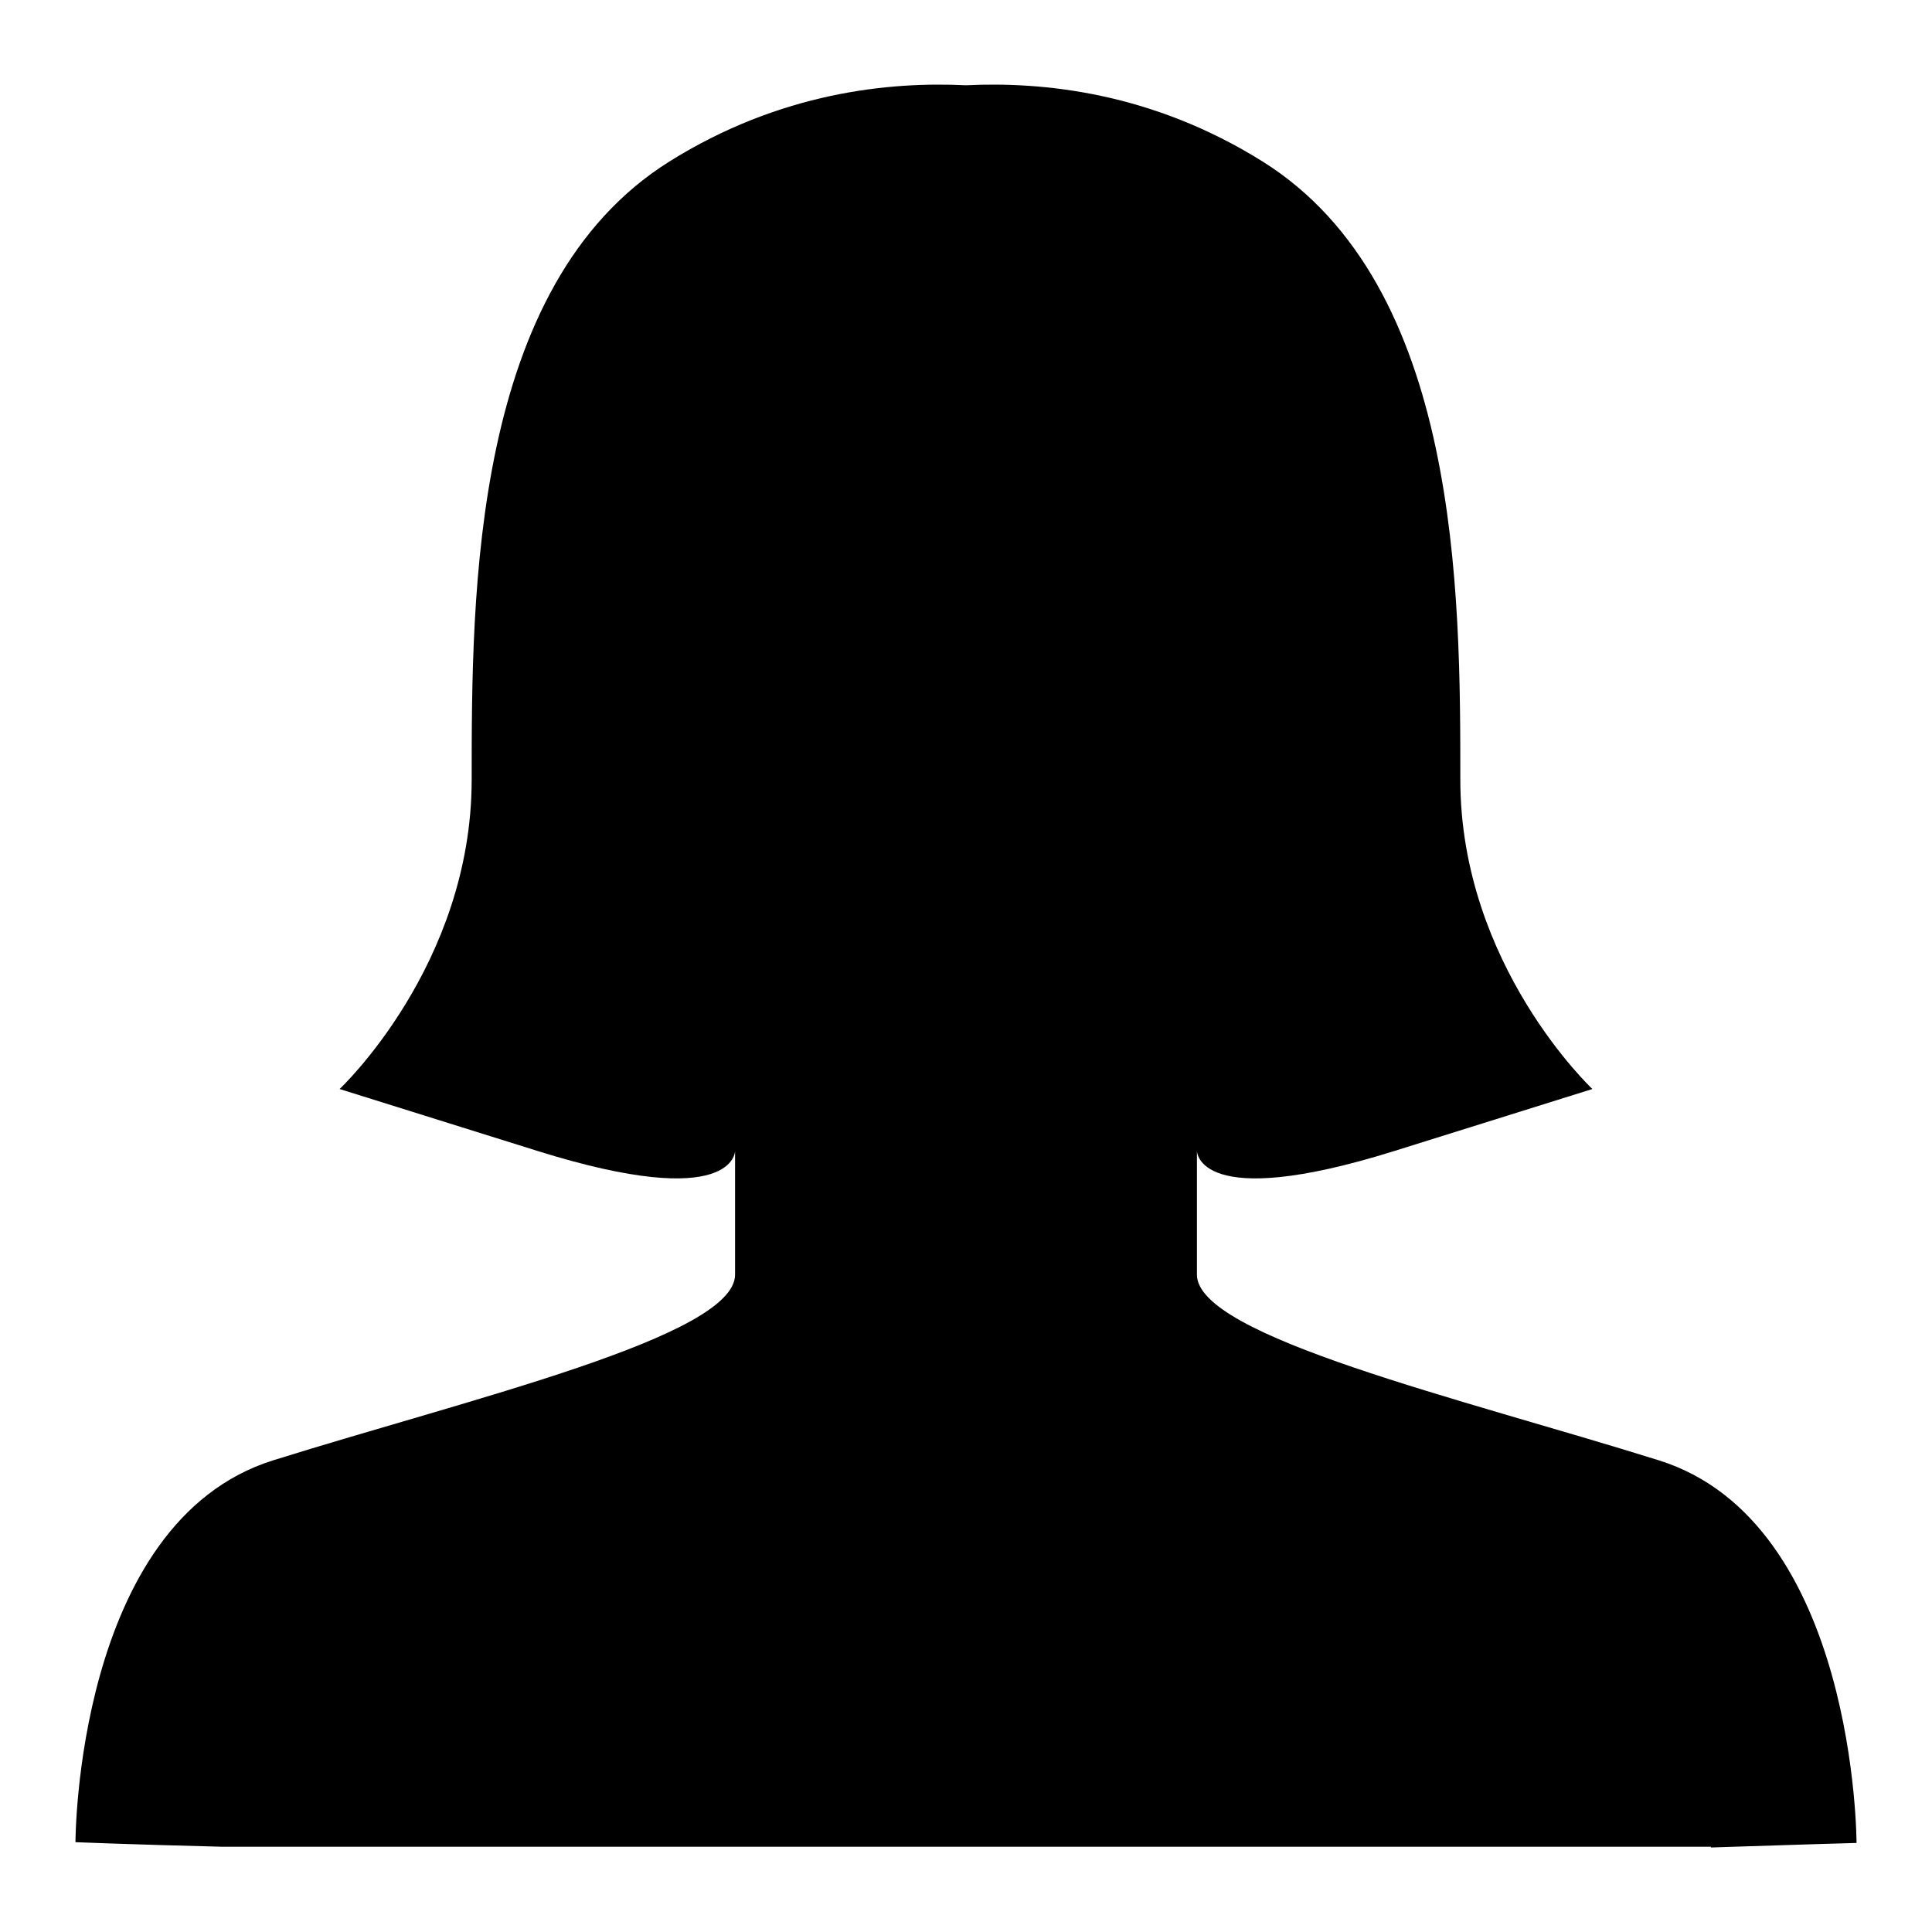 <?xml version="1.0" encoding="utf-8"?>
<!-- Svg Vector Icons : http://www.onlinewebfonts.com/icon -->
<!DOCTYPE svg PUBLIC "-//W3C//DTD SVG 1.1//EN" "http://www.w3.org/Graphics/SVG/1.1/DTD/svg11.dtd">
<svg version="1.1" xmlns="http://www.w3.org/2000/svg" xmlns:xlink="http://www.w3.org/1999/xlink" x="0px" y="0px" viewBox="0 0 256 256" enable-background="new 0 0 256 256" xml:space="preserve">
<g> <path fill="#000000" d="M226.7,244.8c12-0.4,19.3-0.6,19.3-0.6s0-42.5-26.2-50.7s-61.2-16.4-61.2-24.6v-16.4c0,0,0,8.2,26.2,0 l26.2-8.2c0,0-17.5-16.4-17.5-41c0-24.6,0-65.5-26.2-81.9c-14.7-9.2-29.2-10.6-39.3-10.1c-10.1-0.5-24.6,0.9-39.3,10.1 c-26.2,16.4-26.2,57.3-26.2,81.9s-17.5,41-17.5,41l26.2,8.2c26.2,8.2,26.2,0,26.2,0v16.4c0,8.2-35,16.4-61.2,24.6 S10,244.1,10,244.1s7.3,0.3,19.3,0.6H226.7z"/></g>
</svg>